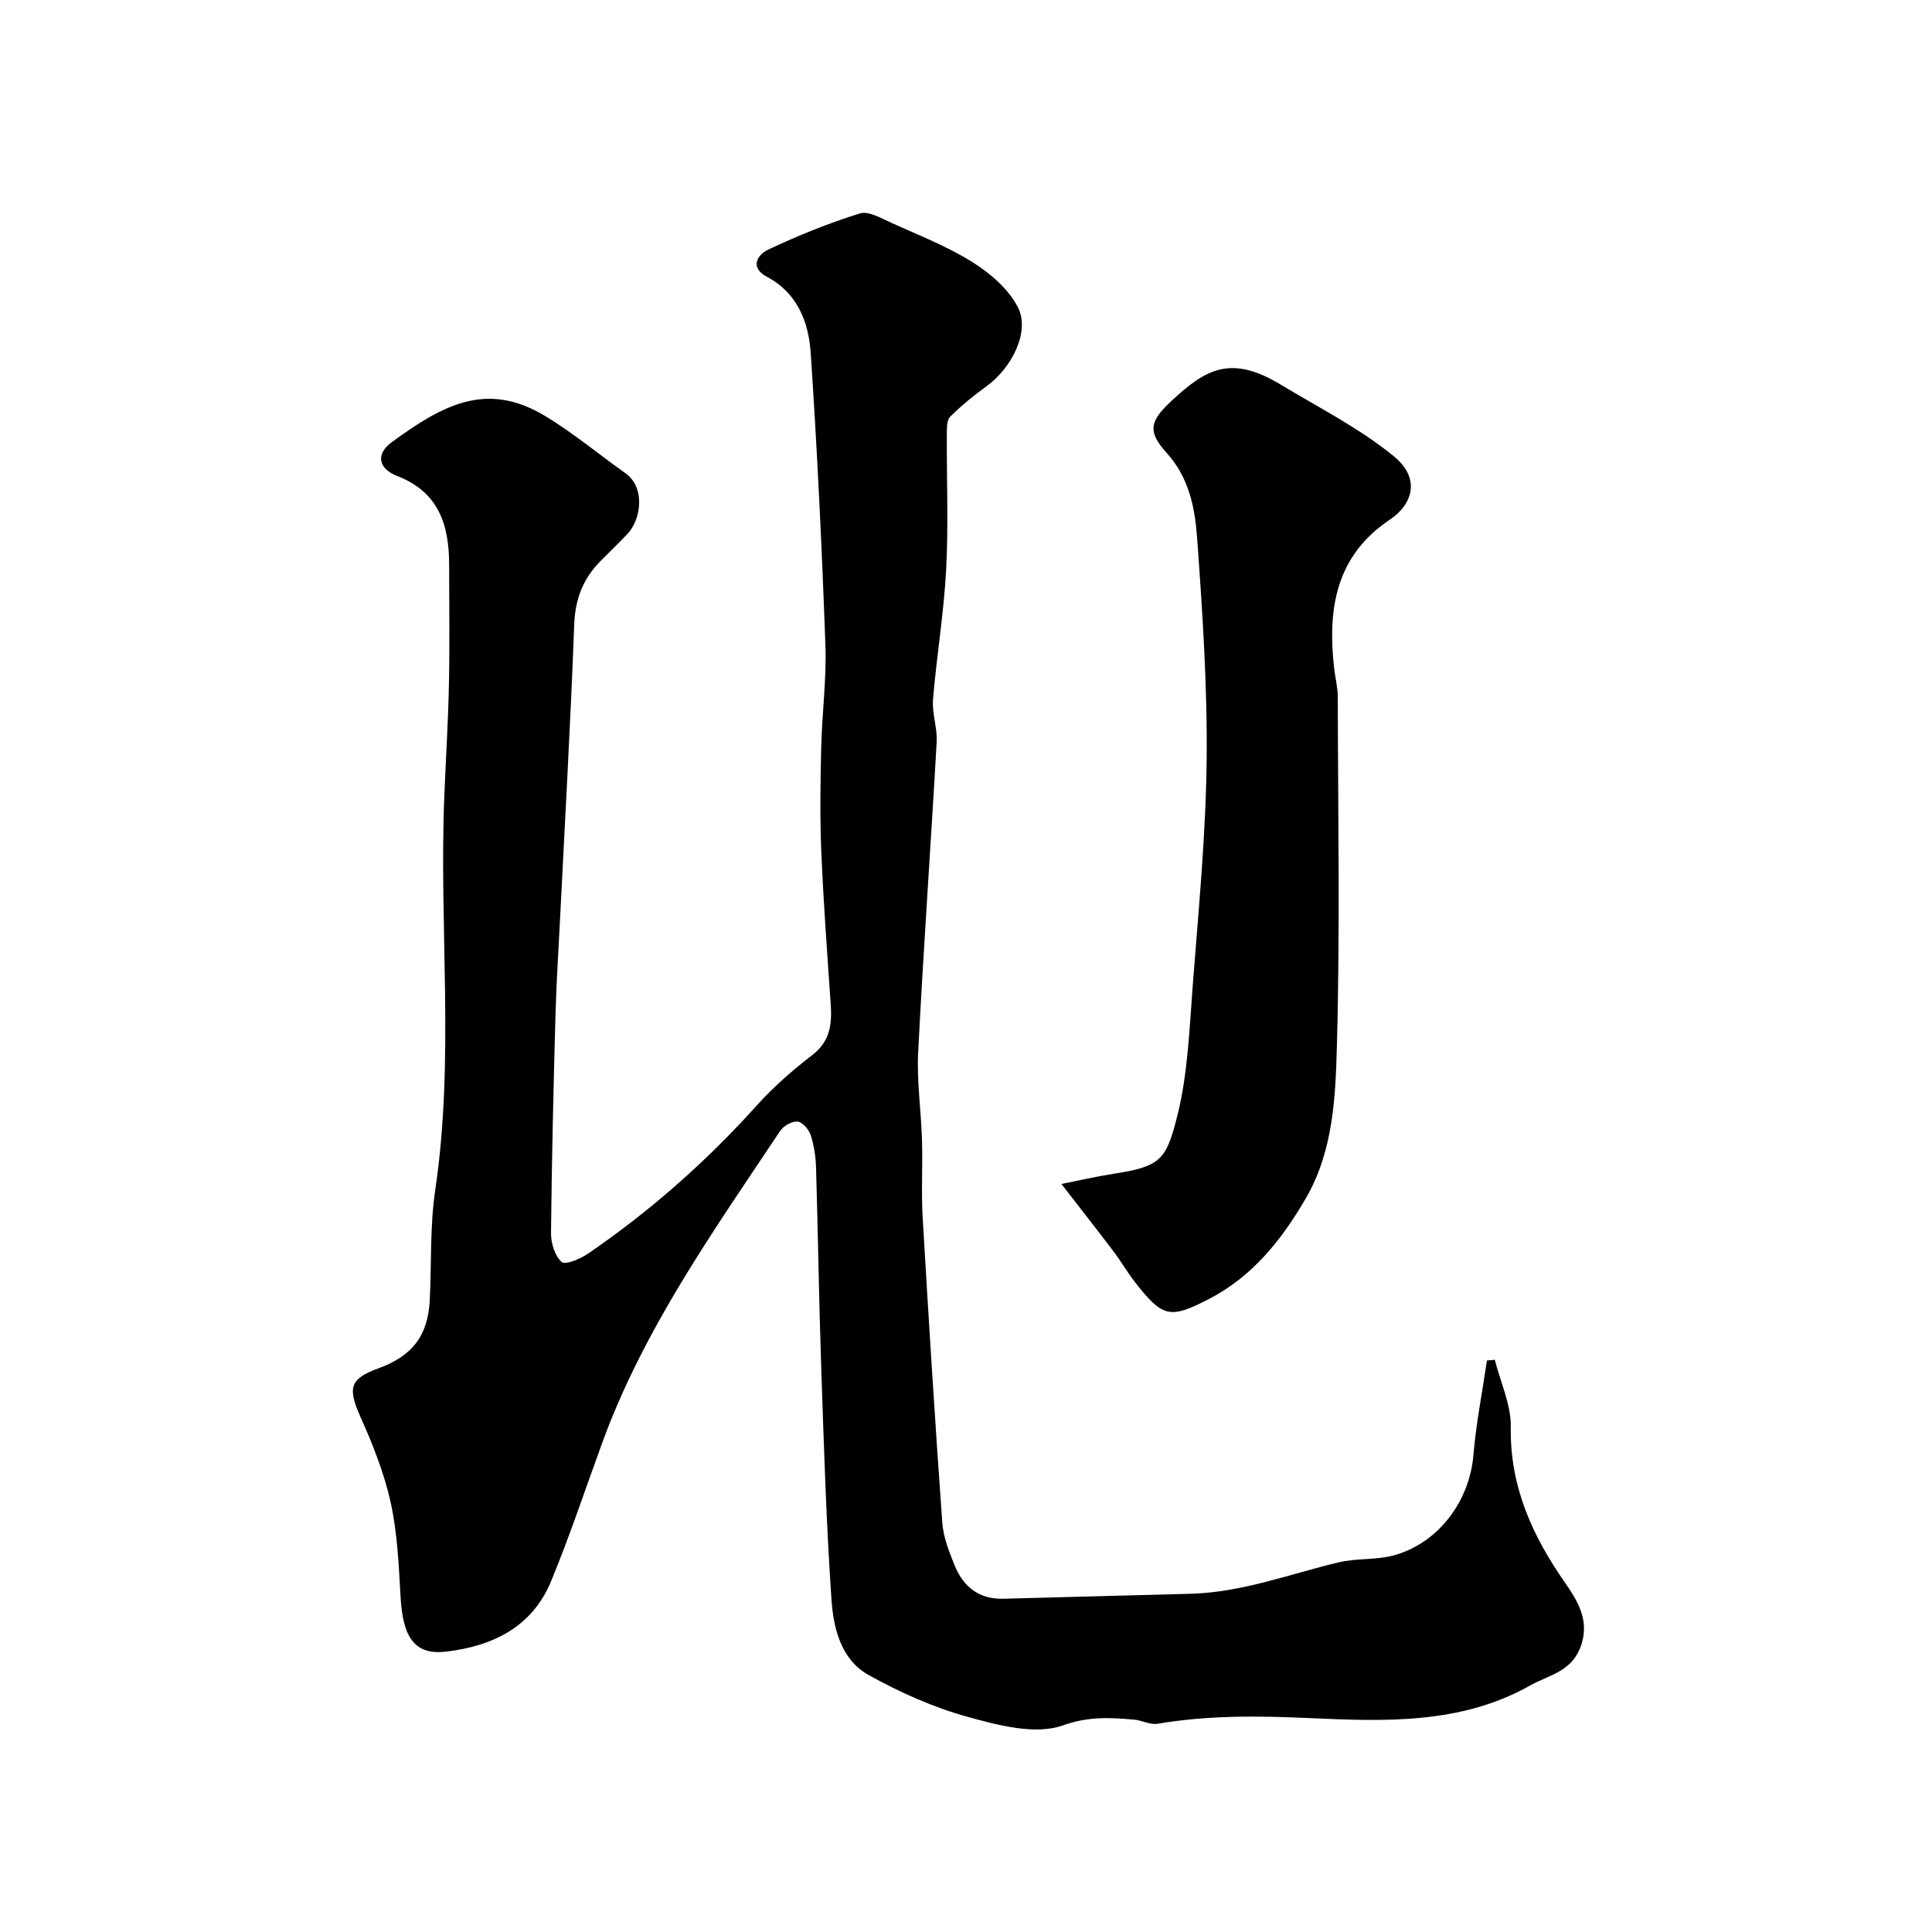 <svg enable-background="new 0 0 400 400" viewBox="0 0 400 400" xmlns="http://www.w3.org/2000/svg"><path d="m309.48 281.53c1.17 4.64 3.39 9.3 3.31 13.92-.2 12.31 4.45 22.51 11.26 32.27 2.74 3.93 5.29 8.19 3.03 13.65-1.99 4.81-6.58 5.5-10.32 7.61-14.36 8.09-30.23 7.42-45.71 6.73-10.6-.48-20.97-.59-31.41 1.18-1.5.25-3.16-.7-4.77-.85-4.99-.44-9.46-.72-14.83 1.19-5.69 2.02-13.34-.02-19.72-1.78-7.1-1.96-14.03-5.07-20.49-8.66-5.75-3.2-7.29-9.74-7.69-15.72-1.09-16-1.57-32.05-2.12-48.09-.47-13.76-.65-27.53-1.07-41.29-.07-2.26-.42-4.58-1.12-6.72-.38-1.15-1.72-2.68-2.72-2.76-1.17-.09-2.91.91-3.61 1.97-13.74 20.63-28.17 40.88-36.78 64.44-3.51 9.6-6.73 19.33-10.63 28.77-3.91 9.46-12.09 13.43-21.71 14.56-6.41.75-8.95-2.73-9.44-11.22-.38-6.54-.64-13.18-2.03-19.55-1.33-6.1-3.7-12.05-6.26-17.78-2.68-6-2.29-7.91 3.6-10.06 7.16-2.61 10.36-6.8 10.73-14.19.37-7.6.02-15.29 1.13-22.77 4.03-27.13.77-54.38 1.88-81.55.32-7.77.8-15.53.96-23.3.17-8.2.04-16.4.04-24.6-.01-8.2-2.1-15.02-10.75-18.38-3.98-1.55-4.47-4.57-1.11-7.02 10.49-7.65 19.54-12.69 31.6-5.48 5.86 3.5 11.14 7.95 16.73 11.9 4.24 2.99 3.25 9.61.48 12.55-1.82 1.94-3.76 3.78-5.63 5.68-3.61 3.65-5.24 7.89-5.43 13.18-.74 20.13-1.9 40.25-2.9 60.37-.34 6.77-.78 13.53-.97 20.3-.41 15.1-.78 30.19-.93 45.29-.02 2.06.79 4.69 2.21 5.96.74.67 3.89-.65 5.49-1.75 12.84-8.8 24.43-19.02 34.86-30.61 3.46-3.85 7.43-7.33 11.54-10.49 3.73-2.86 4.09-6.44 3.81-10.55-.72-10.53-1.51-21.05-1.95-31.6-.3-7.15-.19-14.33-.02-21.49.17-7.1 1.13-14.22.87-21.3-.73-20.14-1.69-40.28-3.04-60.39-.43-6.36-2.7-12.41-9.06-15.79-3.61-1.91-2-4.56.22-5.61 6.16-2.91 12.52-5.49 19.01-7.51 1.83-.57 4.49 1.03 6.62 1.99 5.65 2.55 11.49 4.83 16.71 8.1 3.68 2.31 7.44 5.55 9.38 9.3 2.58 5-1.17 12.53-6.48 16.39-2.65 1.92-5.22 4-7.53 6.31-.73.73-.68 2.41-.69 3.65-.05 9.33.35 18.68-.14 27.99-.47 8.99-1.98 17.92-2.72 26.9-.24 2.88.92 5.87.76 8.77-1.21 21.4-2.74 42.79-3.83 64.2-.31 6.07.61 12.19.79 18.3.16 5.33-.17 10.68.14 15.99 1.23 21.06 2.55 42.12 4.06 63.17.22 3.01 1.41 6.02 2.56 8.86 1.81 4.44 5.06 7.04 10.15 6.89 12.93-.37 25.86-.66 38.79-1.03 10.56-.3 20.38-4.06 30.49-6.49 3.78-.91 7.92-.45 11.64-1.5 9.25-2.62 15.55-11.3 16.34-20.75.55-6.55 1.84-13.04 2.8-19.56.55-.04 1.08-.09 1.62-.14z" fill="#000001"/><path d="m219.76 245.13c3.23-.64 6.99-1.51 10.79-2.11 9.76-1.52 10.89-2.85 13.18-11.92 2.22-8.8 2.52-18.13 3.23-27.27 1.19-15.45 2.69-30.91 2.86-46.38.17-15.35-.86-30.74-1.97-46.07-.45-6.23-1.64-12.44-6.31-17.62-4.03-4.47-3.51-6.56 1.06-10.81 7.05-6.56 12.25-9.55 22.56-3.32 7.91 4.78 16.3 9.02 23.4 14.82 5.76 4.7 3.76 10.08-.77 13.11-11.32 7.57-12.96 18.61-11.56 30.86.22 1.95.74 3.89.74 5.84.05 23.98.48 47.98-.17 71.95-.29 10.81-.73 22.06-6.44 31.88-4.98 8.56-11.03 16.22-20.17 20.91-7.91 4.06-9.43 3.85-15.16-3.49-1.6-2.05-2.91-4.33-4.48-6.41-3.38-4.46-6.84-8.86-10.79-13.97z" fill="#000001"/></svg>